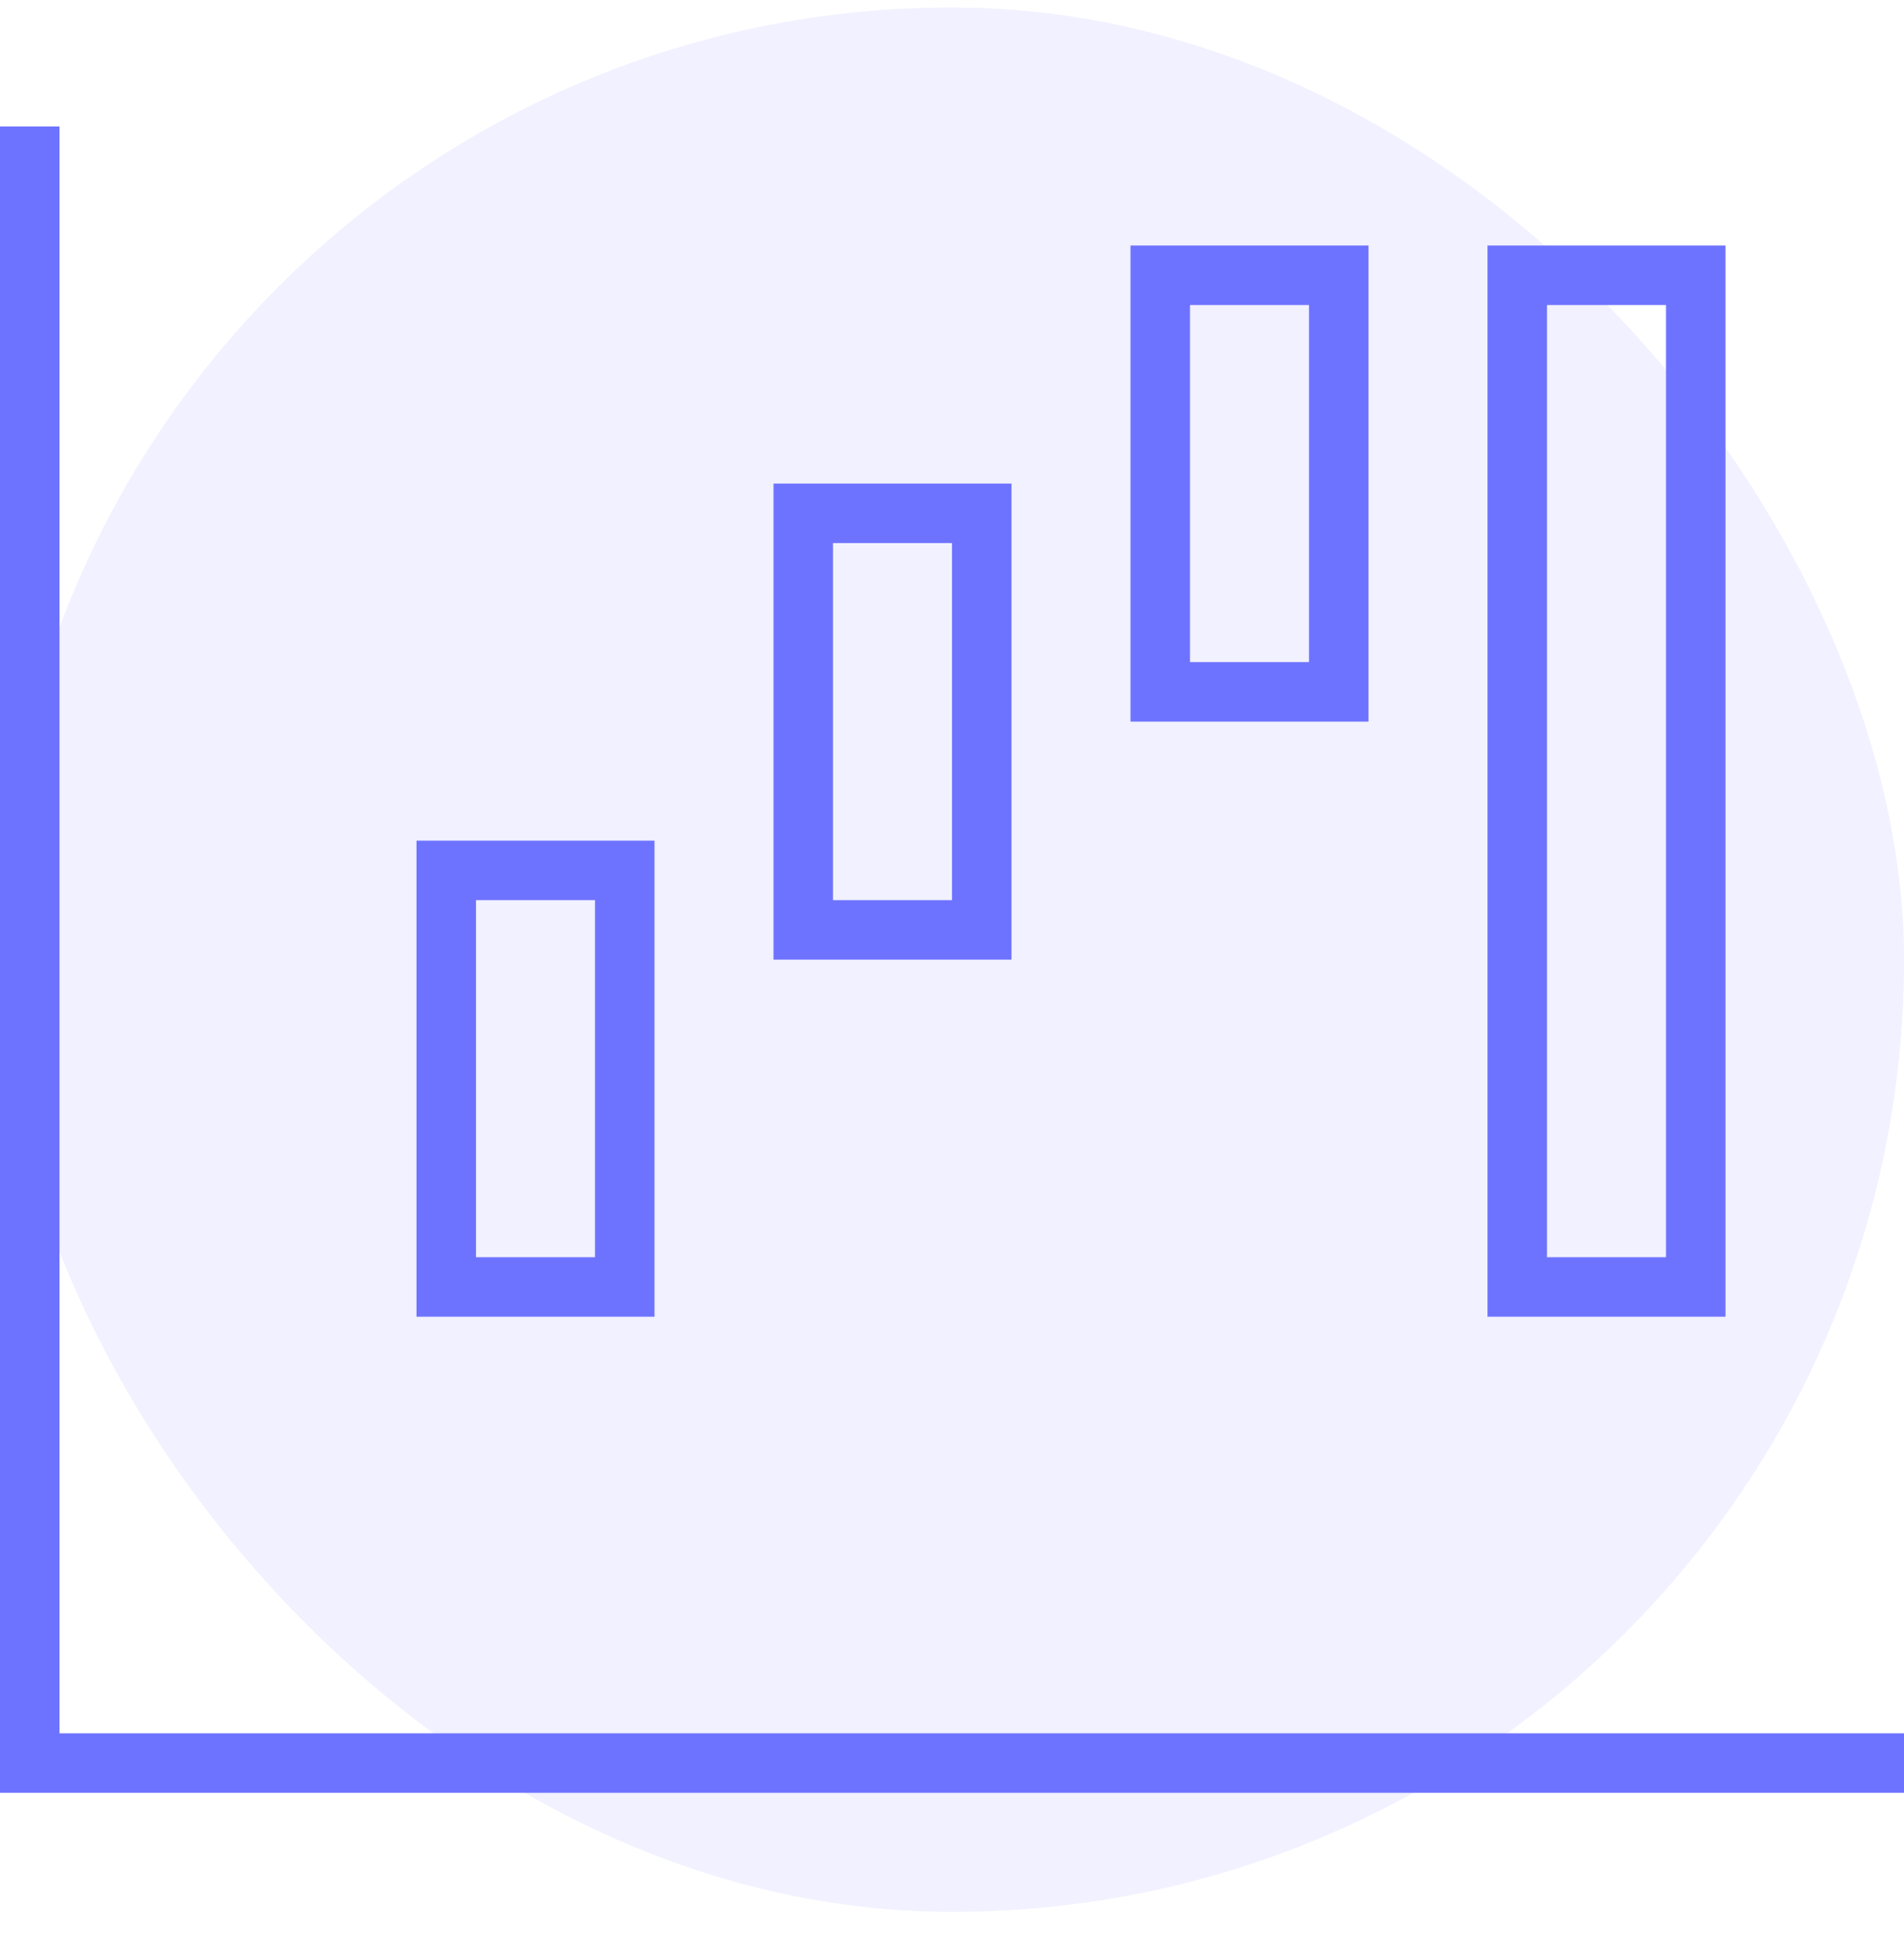 <?xml version="1.0" encoding="UTF-8"?>
<svg xmlns="http://www.w3.org/2000/svg" width="48" height="49" viewBox="0 0 48 49" fill="none">
  <rect y="0.188" width="48" height="48" rx="24" fill="#6E73FF" fill-opacity="0.1"></rect>
  <path d="M1.5 3.938V43.688H47.25H48V45.188H47.25H0.75H0V44.438V3.938V3.188H1.5V3.938ZM34.5 6.188V7.688V9.188V15.188V16.688V18.188H33H30H28.5V16.688V15.188V9.188V7.688V6.188H30H33H34.5ZM30 9.188V15.188V16.688H33V15.188V9.188V7.688H30V9.188ZM24 13.688H21V15.188V21.188V22.688H24V21.188V15.188V13.688ZM15 22.688H12V24.188V30.188V31.688H15V30.188V24.188V22.688ZM42 7.688H39V9.188V30.188V31.688H42V30.188V9.188V7.688ZM25.5 15.188V21.188V22.688V24.188H24H21H19.5V22.688V21.188V15.188V13.688V12.188H21H24H25.5V13.688V15.188ZM16.5 24.188V30.188V31.688V33.188H15H12H10.5V31.688V30.188V24.188V22.688V21.188H12H15H16.5V22.688V24.188ZM43.5 9.188V30.188V31.688V33.188H42H39H37.5V31.688V30.188V9.188V7.688V6.188H39H42H43.5V7.688V9.188Z" fill="#6E73FF"></path>
</svg>
